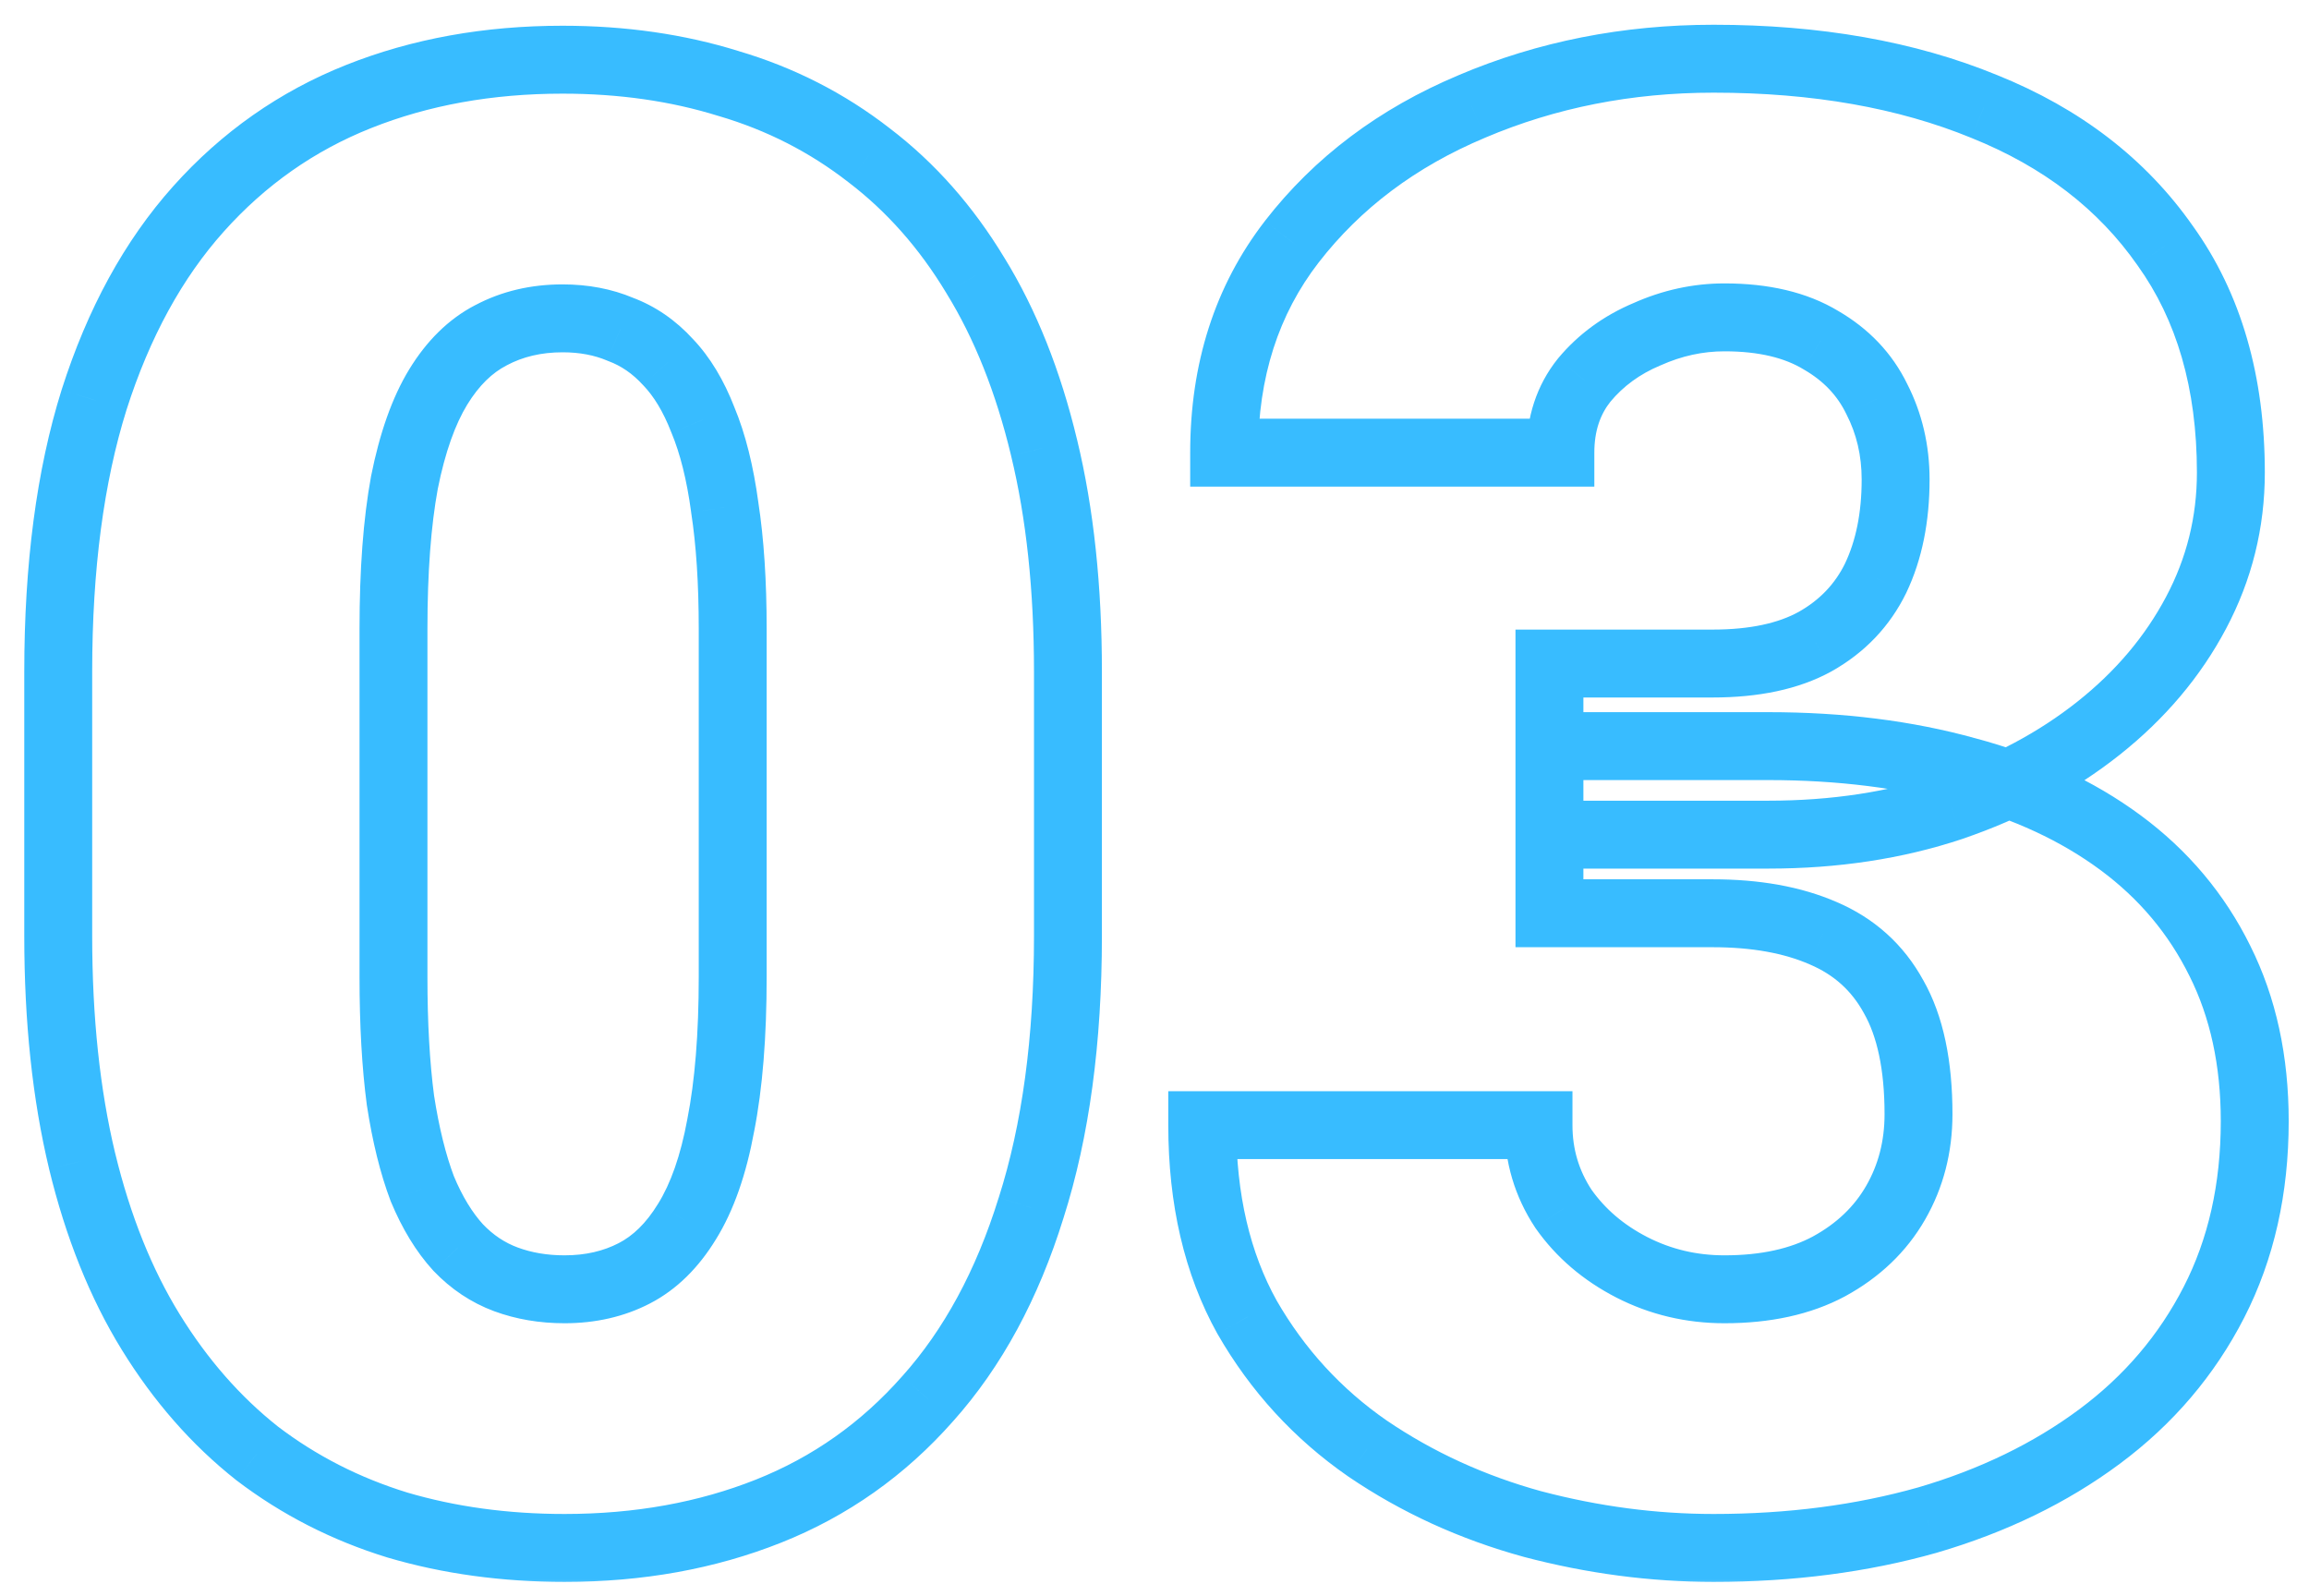 <svg width="68" height="47" viewBox="0 0 68 47" fill="none" xmlns="http://www.w3.org/2000/svg">
<mask id="path-1-outside-1_107_4557" maskUnits="userSpaceOnUse" x="0" y="0" width="68" height="47" fill="black">
<rect fill="white" width="68" height="47"/>
<path d="M31.451 19.775V27.568C31.451 30.635 31.09 33.301 30.367 35.566C29.664 37.832 28.648 39.707 27.32 41.191C26.012 42.676 24.449 43.779 22.633 44.502C20.816 45.225 18.814 45.586 16.627 45.586C14.869 45.586 13.229 45.361 11.705 44.912C10.182 44.443 8.805 43.74 7.574 42.803C6.363 41.846 5.318 40.654 4.439 39.228C3.561 37.803 2.887 36.123 2.418 34.19C1.949 32.236 1.715 30.029 1.715 27.568V19.775C1.715 16.689 2.066 14.023 2.77 11.777C3.492 9.512 4.518 7.637 5.846 6.152C7.174 4.668 8.746 3.564 10.562 2.842C12.379 2.119 14.381 1.758 16.568 1.758C18.326 1.758 19.957 1.992 21.461 2.461C22.984 2.91 24.361 3.613 25.592 4.57C26.822 5.508 27.867 6.689 28.727 8.115C29.605 9.541 30.279 11.23 30.748 13.184C31.217 15.117 31.451 17.314 31.451 19.775ZM21.578 28.77V18.516C21.578 17.148 21.5 15.957 21.344 14.941C21.207 13.926 20.992 13.066 20.699 12.363C20.426 11.66 20.084 11.094 19.674 10.664C19.264 10.215 18.795 9.893 18.268 9.697C17.76 9.482 17.193 9.375 16.568 9.375C15.787 9.375 15.084 9.541 14.459 9.873C13.854 10.185 13.336 10.693 12.906 11.396C12.477 12.1 12.145 13.037 11.91 14.209C11.695 15.381 11.588 16.816 11.588 18.516V28.77C11.588 30.156 11.656 31.367 11.793 32.402C11.949 33.418 12.164 34.287 12.438 35.01C12.73 35.713 13.082 36.289 13.492 36.738C13.902 37.168 14.371 37.48 14.898 37.676C15.426 37.871 16.002 37.969 16.627 37.969C17.389 37.969 18.072 37.812 18.678 37.5C19.283 37.188 19.801 36.68 20.23 35.977C20.68 35.254 21.012 34.307 21.227 33.135C21.461 31.943 21.578 30.488 21.578 28.77ZM45.631 19.541H50.435C51.666 19.541 52.672 19.326 53.453 18.896C54.254 18.447 54.85 17.822 55.24 17.021C55.631 16.201 55.826 15.234 55.826 14.121C55.826 13.262 55.641 12.471 55.27 11.748C54.918 11.025 54.371 10.449 53.629 10.02C52.887 9.57 51.94 9.346 50.787 9.346C50.006 9.346 49.244 9.512 48.502 9.844C47.76 10.156 47.145 10.605 46.656 11.191C46.188 11.777 45.953 12.49 45.953 13.33H36.051C36.051 10.908 36.715 8.838 38.043 7.119C39.391 5.381 41.158 4.053 43.346 3.135C45.553 2.197 47.926 1.729 50.465 1.729C53.492 1.729 56.148 2.197 58.434 3.135C60.719 4.053 62.496 5.42 63.766 7.236C65.055 9.033 65.699 11.26 65.699 13.916C65.699 15.381 65.357 16.758 64.674 18.047C63.99 19.336 63.033 20.469 61.803 21.445C60.572 22.422 59.127 23.193 57.467 23.76C55.826 24.307 54.029 24.58 52.076 24.58H45.631V19.541ZM45.631 26.895V21.973H52.076C54.205 21.973 56.148 22.217 57.906 22.705C59.664 23.174 61.178 23.877 62.447 24.814C63.717 25.752 64.693 26.914 65.377 28.301C66.061 29.668 66.402 31.24 66.402 33.018C66.402 35.01 66.002 36.787 65.201 38.35C64.4 39.912 63.277 41.23 61.832 42.305C60.387 43.379 58.697 44.199 56.764 44.766C54.83 45.312 52.73 45.586 50.465 45.586C48.688 45.586 46.91 45.352 45.133 44.883C43.355 44.395 41.734 43.652 40.27 42.656C38.805 41.641 37.623 40.352 36.725 38.789C35.846 37.207 35.406 35.322 35.406 33.135H45.309C45.309 34.033 45.553 34.853 46.041 35.596C46.549 36.318 47.223 36.895 48.062 37.324C48.902 37.754 49.81 37.969 50.787 37.969C51.998 37.969 53.023 37.744 53.863 37.295C54.723 36.826 55.377 36.201 55.826 35.42C56.275 34.639 56.5 33.77 56.5 32.812C56.5 31.367 56.256 30.215 55.768 29.355C55.299 28.496 54.605 27.871 53.688 27.48C52.789 27.09 51.705 26.895 50.435 26.895H45.631Z"/>
</mask>
<path d="M30.367 35.566L29.414 35.263L29.412 35.27L30.367 35.566ZM27.32 41.191L26.575 40.525L26.57 40.53L27.32 41.191ZM11.705 44.912L11.411 45.868L11.422 45.871L11.705 44.912ZM7.574 42.803L6.954 43.587L6.961 43.593L6.968 43.598L7.574 42.803ZM2.418 34.19L1.446 34.423L1.446 34.425L2.418 34.19ZM2.77 11.777L1.817 11.473L1.815 11.479L2.77 11.777ZM21.461 2.461L21.163 3.416L21.171 3.418L21.178 3.42L21.461 2.461ZM25.592 4.57L24.978 5.36L24.986 5.366L25.592 4.57ZM28.727 8.115L27.87 8.631L27.875 8.64L28.727 8.115ZM30.748 13.184L29.776 13.417L29.776 13.419L30.748 13.184ZM21.344 14.941L20.353 15.075L20.354 15.084L20.355 15.094L21.344 14.941ZM20.699 12.363L19.767 12.726L19.771 12.737L19.776 12.748L20.699 12.363ZM19.674 10.664L18.935 11.338L18.943 11.347L18.951 11.354L19.674 10.664ZM18.268 9.697L17.878 10.618L17.899 10.627L17.92 10.635L18.268 9.697ZM14.459 9.873L14.918 10.762L14.928 10.756L14.459 9.873ZM11.91 14.209L10.93 14.013L10.928 14.021L10.927 14.029L11.91 14.209ZM11.793 32.402L10.802 32.533L10.803 32.544L10.805 32.554L11.793 32.402ZM12.438 35.01L11.502 35.364L11.508 35.379L11.514 35.394L12.438 35.01ZM13.492 36.738L12.754 37.413L12.761 37.421L12.769 37.429L13.492 36.738ZM14.898 37.676L14.551 38.614L14.898 37.676ZM18.678 37.5L19.136 38.389L18.678 37.5ZM20.23 35.977L19.381 35.449L19.377 35.455L20.23 35.977ZM21.227 33.135L20.245 32.942L20.243 32.954L21.227 33.135ZM30.451 19.775V27.568H32.451V19.775H30.451ZM30.451 27.568C30.451 30.56 30.098 33.119 29.415 35.263L31.32 35.87C32.081 33.483 32.451 30.71 32.451 27.568H30.451ZM29.412 35.27C28.744 37.424 27.791 39.166 26.575 40.525L28.066 41.858C29.506 40.248 30.585 38.24 31.322 35.863L29.412 35.27ZM26.57 40.53C25.364 41.898 23.932 42.909 22.263 43.573L23.003 45.431C24.967 44.65 26.659 43.453 28.07 41.853L26.57 40.53ZM22.263 43.573C20.578 44.243 18.703 44.586 16.627 44.586V46.586C18.926 46.586 21.055 46.206 23.003 45.431L22.263 43.573ZM16.627 44.586C14.955 44.586 13.41 44.372 11.988 43.953L11.422 45.871C13.047 46.35 14.784 46.586 16.627 46.586V44.586ZM11.999 43.956C10.585 43.521 9.314 42.871 8.18 42.007L6.968 43.598C8.295 44.609 9.778 45.366 11.411 45.868L11.999 43.956ZM8.194 42.018C7.082 41.139 6.114 40.039 5.291 38.704L3.588 39.753C4.523 41.27 5.644 42.552 6.954 43.587L8.194 42.018ZM5.291 38.704C4.476 37.382 3.838 35.804 3.39 33.954L1.446 34.425C1.935 36.442 2.645 38.223 3.588 39.753L5.291 38.704ZM3.39 33.956C2.944 32.094 2.715 29.968 2.715 27.568H0.715C0.715 30.091 0.955 32.378 1.446 34.423L3.39 33.956ZM2.715 27.568V19.775H0.715V27.568H2.715ZM2.715 19.775C2.715 16.761 3.059 14.201 3.724 12.076L1.815 11.479C1.074 13.846 0.715 16.618 0.715 19.775H2.715ZM3.722 12.081C4.41 9.924 5.373 8.18 6.591 6.819L5.1 5.486C3.662 7.093 2.574 9.099 1.817 11.473L3.722 12.081ZM6.591 6.819C7.818 5.448 9.262 4.435 10.932 3.771L10.193 1.913C8.23 2.694 6.53 3.888 5.1 5.486L6.591 6.819ZM10.932 3.771C12.618 3.1 14.492 2.758 16.568 2.758V0.758C14.269 0.758 12.14 1.138 10.193 1.913L10.932 3.771ZM16.568 2.758C18.237 2.758 19.766 2.98 21.163 3.416L21.759 1.506C20.148 1.004 18.416 0.758 16.568 0.758V2.758ZM21.178 3.42C22.584 3.835 23.848 4.481 24.978 5.36L26.206 3.781C24.875 2.746 23.385 1.986 21.744 1.502L21.178 3.42ZM24.986 5.366C26.108 6.221 27.071 7.305 27.87 8.631L29.583 7.599C28.663 6.073 27.536 4.794 26.198 3.775L24.986 5.366ZM27.875 8.64C28.689 9.96 29.327 11.547 29.776 13.417L31.72 12.95C31.232 10.914 30.522 9.122 29.578 7.59L27.875 8.64ZM29.776 13.419C30.223 15.26 30.451 17.376 30.451 19.775H32.451C32.451 17.253 32.211 14.974 31.72 12.948L29.776 13.419ZM22.578 28.77V18.516H20.578V28.77H22.578ZM22.578 18.516C22.578 17.113 22.498 15.869 22.332 14.789L20.355 15.094C20.502 16.046 20.578 17.184 20.578 18.516H22.578ZM22.335 14.808C22.19 13.734 21.958 12.784 21.622 11.979L19.776 12.748C20.026 13.348 20.224 14.118 20.353 15.075L22.335 14.808ZM21.631 12.001C21.323 11.207 20.919 10.52 20.397 9.974L18.951 11.354C19.25 11.668 19.529 12.113 19.767 12.726L21.631 12.001ZM20.412 9.99C19.904 9.433 19.304 9.015 18.615 8.76L17.92 10.635C18.286 10.771 18.624 10.997 18.935 11.338L20.412 9.99ZM18.657 8.776C18.011 8.503 17.309 8.375 16.568 8.375V10.375C17.077 10.375 17.509 10.462 17.878 10.618L18.657 8.776ZM16.568 8.375C15.641 8.375 14.774 8.573 13.99 8.99L14.928 10.756C15.394 10.509 15.933 10.375 16.568 10.375V8.375ZM14 8.984C13.201 9.397 12.558 10.049 12.053 10.875L13.759 11.918C14.114 11.338 14.506 10.974 14.918 10.762L14 8.984ZM12.053 10.875C11.541 11.713 11.178 12.773 10.93 14.013L12.891 14.405C13.111 13.301 13.412 12.487 13.759 11.918L12.053 10.875ZM10.927 14.029C10.697 15.279 10.588 16.779 10.588 18.516H12.588C12.588 16.854 12.693 15.482 12.894 14.389L10.927 14.029ZM10.588 18.516V28.77H12.588V18.516H10.588ZM10.588 28.77C10.588 30.187 10.658 31.443 10.802 32.533L12.784 32.271C12.655 31.291 12.588 30.126 12.588 28.77H10.588ZM10.805 32.554C10.968 33.618 11.197 34.558 11.502 35.364L13.373 34.656C13.131 34.016 12.93 33.218 12.781 32.25L10.805 32.554ZM11.514 35.394C11.841 36.178 12.249 36.86 12.754 37.413L14.231 36.064C13.915 35.718 13.62 35.248 13.361 34.625L11.514 35.394ZM12.769 37.429C13.278 37.962 13.873 38.362 14.551 38.614L15.246 36.738C14.869 36.599 14.527 36.374 14.216 36.048L12.769 37.429ZM14.551 38.614C15.201 38.854 15.897 38.969 16.627 38.969V36.969C16.107 36.969 15.65 36.888 15.246 36.738L14.551 38.614ZM16.627 38.969C17.529 38.969 18.373 38.783 19.136 38.389L18.219 36.611C17.771 36.842 17.248 36.969 16.627 36.969V38.969ZM19.136 38.389C19.936 37.976 20.579 37.325 21.084 36.498L19.377 35.455C19.023 36.035 18.631 36.399 18.219 36.611L19.136 38.389ZM21.08 36.505C21.616 35.642 21.981 34.565 22.21 33.315L20.243 32.954C20.042 34.049 19.744 34.866 19.381 35.449L21.08 36.505ZM22.208 33.328C22.459 32.053 22.578 30.529 22.578 28.77H20.578C20.578 30.448 20.463 31.834 20.245 32.942L22.208 33.328ZM45.631 19.541V18.541H44.631V19.541H45.631ZM53.453 18.896L53.935 19.773L53.942 19.769L53.453 18.896ZM55.24 17.021L56.139 17.46L56.143 17.451L55.24 17.021ZM55.27 11.748L54.37 12.185L54.375 12.195L54.38 12.205L55.27 11.748ZM53.629 10.02L53.111 10.875L53.119 10.88L53.128 10.885L53.629 10.02ZM48.502 9.844L48.89 10.765L48.9 10.761L48.91 10.757L48.502 9.844ZM46.656 11.191L45.888 10.551L45.882 10.559L45.875 10.567L46.656 11.191ZM45.953 13.33V14.33H46.953V13.33H45.953ZM36.051 13.33H35.051V14.33H36.051V13.33ZM38.043 7.119L37.253 6.506L37.252 6.508L38.043 7.119ZM43.346 3.135L43.733 4.057L43.737 4.055L43.346 3.135ZM58.434 3.135L58.054 4.06L58.061 4.063L58.434 3.135ZM63.766 7.236L62.946 7.809L62.953 7.819L63.766 7.236ZM64.674 18.047L65.557 18.515L64.674 18.047ZM57.467 23.76L57.783 24.709L57.79 24.706L57.467 23.76ZM45.631 24.58H44.631V25.58H45.631V24.58ZM45.631 26.895H44.631V27.895H45.631V26.895ZM45.631 21.973V20.973H44.631V21.973H45.631ZM57.906 22.705L57.639 23.669L57.649 23.671L57.906 22.705ZM65.377 28.301L64.48 28.743L64.483 28.748L65.377 28.301ZM65.201 38.35L64.311 37.894L65.201 38.35ZM61.832 42.305L61.236 41.502L61.832 42.305ZM56.764 44.766L57.036 45.728L57.045 45.725L56.764 44.766ZM45.133 44.883L44.868 45.847L44.878 45.85L45.133 44.883ZM40.27 42.656L39.7 43.478L39.707 43.483L40.27 42.656ZM36.725 38.789L35.85 39.275L35.854 39.281L35.858 39.288L36.725 38.789ZM35.406 33.135V32.135H34.406V33.135H35.406ZM45.309 33.135H46.309V32.135H45.309V33.135ZM46.041 35.596L45.206 36.145L45.214 36.158L45.223 36.171L46.041 35.596ZM53.863 37.295L54.335 38.177L54.342 38.173L53.863 37.295ZM55.768 29.355L54.89 29.834L54.894 29.842L54.898 29.849L55.768 29.355ZM53.688 27.48L53.289 28.398L53.296 28.401L53.688 27.48ZM45.631 20.541H50.435V18.541H45.631V20.541ZM50.435 20.541C51.774 20.541 52.961 20.309 53.935 19.773L52.971 18.02C52.383 18.344 51.558 18.541 50.435 18.541V20.541ZM53.942 19.769C54.915 19.223 55.656 18.449 56.139 17.46L54.342 16.583C54.043 17.195 53.593 17.671 52.964 18.024L53.942 19.769ZM56.143 17.451C56.61 16.47 56.826 15.35 56.826 14.121H54.826C54.826 15.118 54.651 15.932 54.337 16.592L56.143 17.451ZM56.826 14.121C56.826 13.112 56.607 12.163 56.159 11.291L54.38 12.205C54.674 12.778 54.826 13.411 54.826 14.121H56.826ZM56.169 11.311C55.724 10.396 55.032 9.677 54.13 9.154L53.128 10.885C53.71 11.222 54.112 11.654 54.37 12.185L56.169 11.311ZM54.147 9.164C53.205 8.594 52.064 8.346 50.787 8.346V10.346C51.815 10.346 52.568 10.546 53.111 10.875L54.147 9.164ZM50.787 8.346C49.859 8.346 48.959 8.544 48.094 8.931L48.91 10.757C49.529 10.48 50.152 10.346 50.787 10.346V8.346ZM48.114 8.922C47.233 9.293 46.484 9.836 45.888 10.551L47.425 11.832C47.805 11.375 48.287 11.019 48.89 10.765L48.114 8.922ZM45.875 10.567C45.248 11.351 44.953 12.292 44.953 13.33H46.953C46.953 12.689 47.127 12.204 47.437 11.816L45.875 10.567ZM45.953 12.33H36.051V14.33H45.953V12.33ZM37.051 13.33C37.051 11.103 37.657 9.254 38.834 7.731L37.252 6.508C35.773 8.422 35.051 10.714 35.051 13.33H37.051ZM38.833 7.732C40.067 6.14 41.691 4.914 43.733 4.057L42.959 2.213C40.625 3.192 38.714 4.621 37.253 6.506L38.833 7.732ZM43.737 4.055C45.813 3.173 48.052 2.729 50.465 2.729V0.729C47.8 0.729 45.293 1.221 42.955 2.214L43.737 4.055ZM50.465 2.729C53.391 2.729 55.913 3.182 58.054 4.06L58.813 2.21C56.384 1.213 53.594 0.729 50.465 0.729V2.729ZM58.061 4.063C60.187 4.917 61.8 6.169 62.946 7.809L64.585 6.663C63.192 4.67 61.251 3.189 58.806 2.207L58.061 4.063ZM62.953 7.819C64.097 9.414 64.699 11.426 64.699 13.916H66.699C66.699 11.094 66.012 8.652 64.578 6.653L62.953 7.819ZM64.699 13.916C64.699 15.218 64.397 16.434 63.79 17.578L65.557 18.515C66.318 17.081 66.699 15.543 66.699 13.916H64.699ZM63.79 17.578C63.176 18.736 62.312 19.765 61.181 20.662L62.424 22.229C63.755 21.173 64.804 19.935 65.557 18.515L63.79 17.578ZM61.181 20.662C60.05 21.56 58.708 22.28 57.144 22.813L57.79 24.706C59.545 24.107 61.095 23.284 62.424 22.229L61.181 20.662ZM57.151 22.811C55.624 23.32 53.935 23.58 52.076 23.58V25.58C54.123 25.58 56.028 25.293 57.783 24.709L57.151 22.811ZM52.076 23.58H45.631V25.58H52.076V23.58ZM46.631 24.58V19.541H44.631V24.58H46.631ZM46.631 26.895V21.973H44.631V26.895H46.631ZM45.631 22.973H52.076V20.973H45.631V22.973ZM52.076 22.973C54.129 22.973 55.981 23.208 57.639 23.669L58.174 21.742C56.316 21.225 54.281 20.973 52.076 20.973V22.973ZM57.649 23.671C59.303 24.113 60.699 24.766 61.853 25.619L63.041 24.01C61.657 22.988 60.025 22.235 58.164 21.739L57.649 23.671ZM61.853 25.619C62.997 26.464 63.868 27.503 64.48 28.743L66.274 27.859C65.518 26.326 64.436 25.04 63.041 24.01L61.853 25.619ZM64.483 28.748C65.086 29.955 65.402 31.37 65.402 33.018H67.402C67.402 31.11 67.035 29.381 66.271 27.854L64.483 28.748ZM65.402 33.018C65.402 34.873 65.031 36.49 64.311 37.894L66.091 38.806C66.973 37.084 67.402 35.147 67.402 33.018H65.402ZM64.311 37.894C63.582 39.316 62.561 40.517 61.236 41.502L62.429 43.107C63.994 41.944 65.219 40.508 66.091 38.806L64.311 37.894ZM61.236 41.502C59.896 42.498 58.316 43.269 56.483 43.806L57.045 45.725C59.079 45.13 60.878 44.26 62.429 43.107L61.236 41.502ZM56.492 43.803C54.657 44.322 52.65 44.586 50.465 44.586V46.586C52.811 46.586 55.003 46.303 57.036 45.728L56.492 43.803ZM50.465 44.586C48.776 44.586 47.085 44.363 45.388 43.916L44.878 45.85C46.736 46.34 48.599 46.586 50.465 46.586V44.586ZM45.398 43.919C43.722 43.458 42.202 42.761 40.832 41.829L39.707 43.483C41.267 44.544 42.989 45.331 44.868 45.847L45.398 43.919ZM40.839 41.834C39.498 40.904 38.417 39.726 37.592 38.291L35.858 39.288C36.829 40.977 38.112 42.377 39.7 43.478L40.839 41.834ZM37.599 38.303C36.818 36.898 36.406 35.188 36.406 33.135H34.406C34.406 35.457 34.873 37.516 35.85 39.275L37.599 38.303ZM35.406 34.135H45.309V32.135H35.406V34.135ZM44.309 33.135C44.309 34.226 44.609 35.238 45.206 36.145L46.876 35.046C46.497 34.469 46.309 33.84 46.309 33.135H44.309ZM45.223 36.171C45.83 37.035 46.633 37.716 47.607 38.215L48.518 36.434C47.813 36.073 47.267 35.601 46.859 35.021L45.223 36.171ZM47.607 38.215C48.593 38.719 49.658 38.969 50.787 38.969V36.969C49.963 36.969 49.212 36.789 48.518 36.434L47.607 38.215ZM50.787 38.969C52.119 38.969 53.316 38.722 54.335 38.177L53.392 36.413C52.731 36.767 51.877 36.969 50.787 36.969V38.969ZM54.342 38.173C55.349 37.624 56.144 36.873 56.693 35.918L54.959 34.922C54.61 35.529 54.096 36.029 53.384 36.417L54.342 38.173ZM56.693 35.918C57.235 34.976 57.5 33.933 57.5 32.812H55.5C55.5 33.606 55.316 34.301 54.959 34.922L56.693 35.918ZM57.5 32.812C57.5 31.269 57.242 29.925 56.637 28.861L54.898 29.849C55.27 30.504 55.5 31.466 55.5 32.812H57.5ZM56.645 28.877C56.067 27.816 55.2 27.037 54.079 26.56L53.296 28.401C54.011 28.705 54.531 29.177 54.89 29.834L56.645 28.877ZM54.086 26.563C53.031 26.105 51.803 25.895 50.435 25.895V27.895C51.607 27.895 52.547 28.075 53.289 28.398L54.086 26.563ZM50.435 25.895H45.631V27.895H50.435V25.895Z" fill="#38BCFF" mask="url(#path-1-outside-1_107_4557)"/>
</svg>
